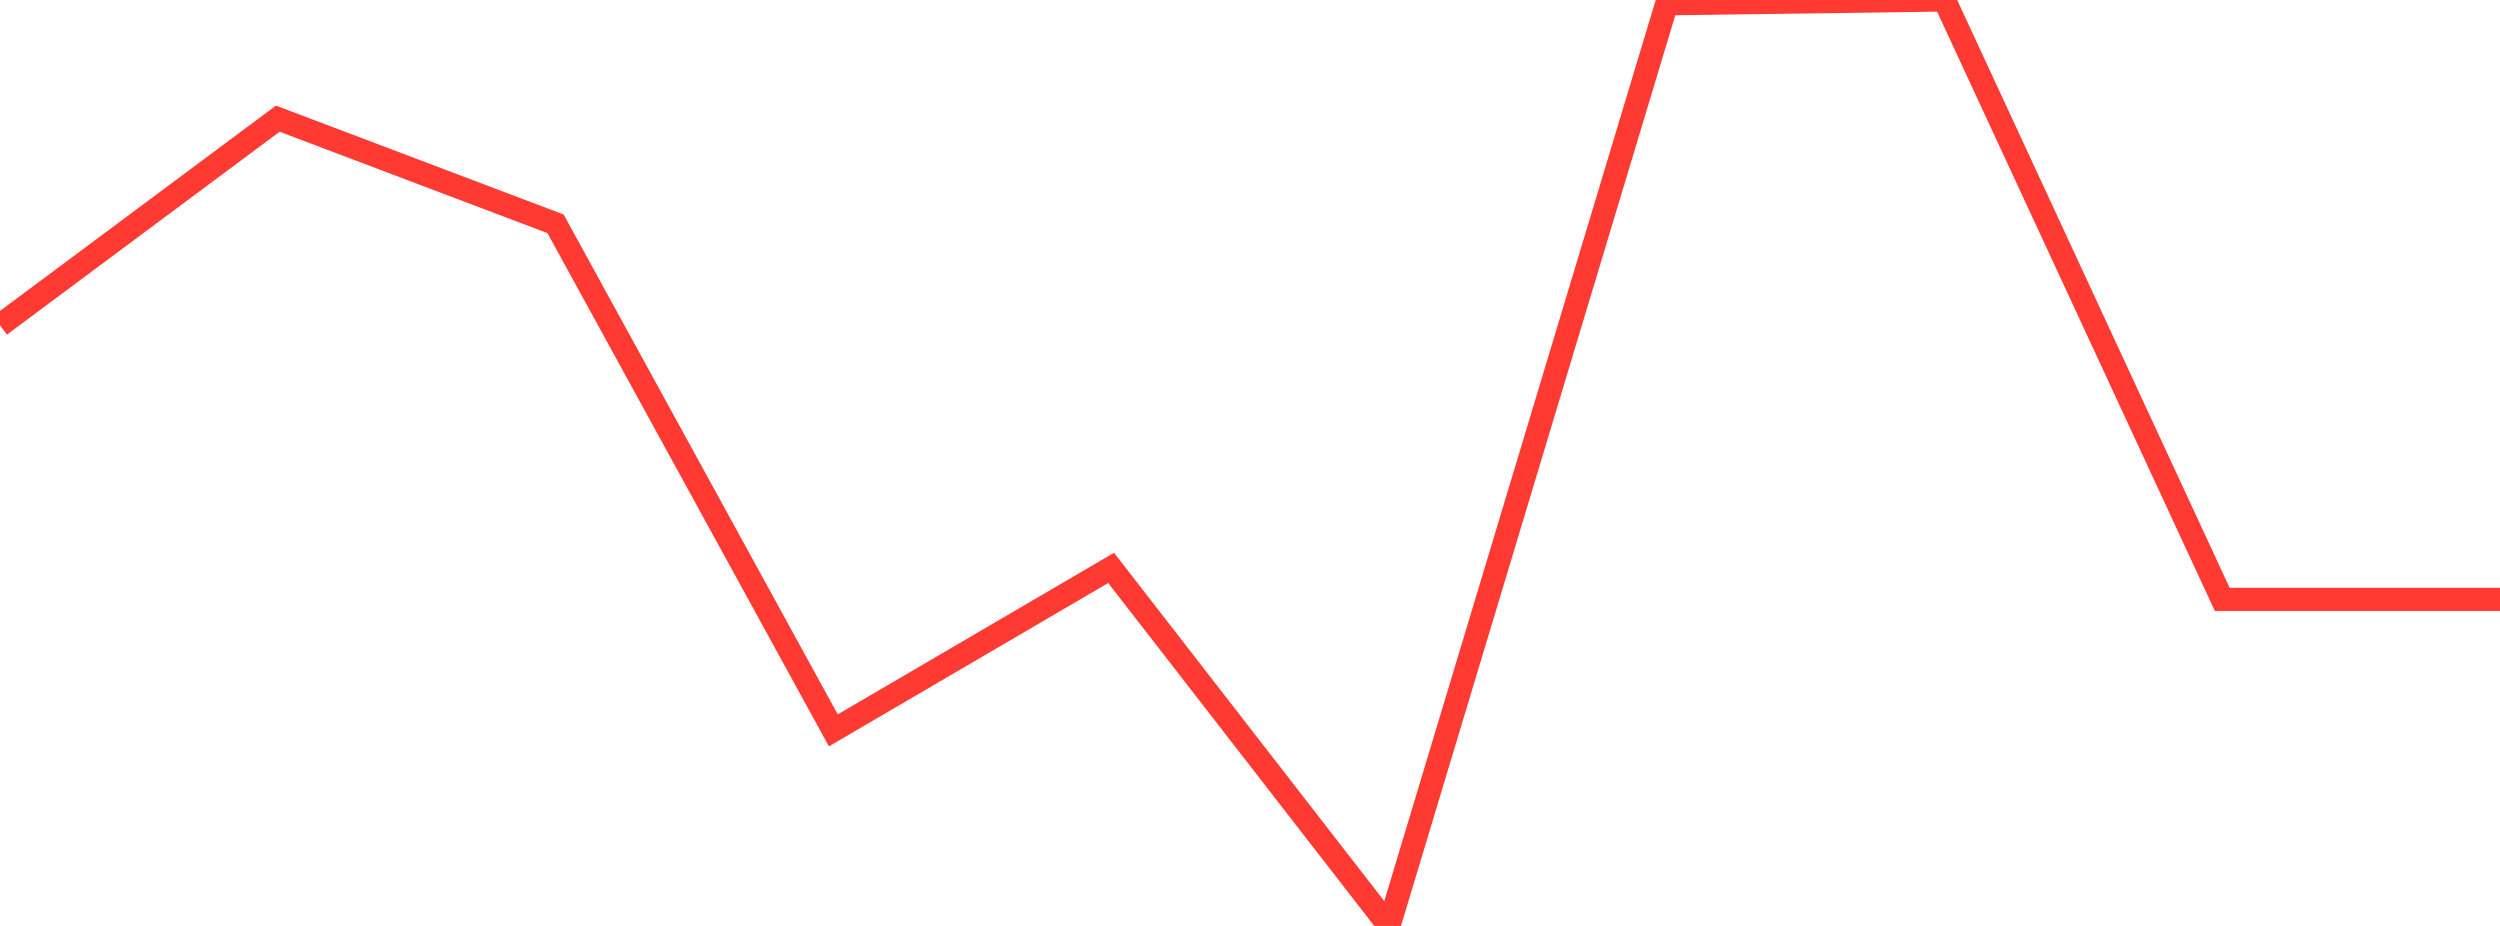 <?xml version="1.0" standalone="no"?>
<!DOCTYPE svg PUBLIC "-//W3C//DTD SVG 1.1//EN" "http://www.w3.org/Graphics/SVG/1.1/DTD/svg11.dtd">

<svg width="135" height="50" viewBox="0 0 135 50" preserveAspectRatio="none" 
  xmlns="http://www.w3.org/2000/svg"
  xmlns:xlink="http://www.w3.org/1999/xlink">


<polyline points="0.0, 17.569 15.0, 6.408 30.0, 12.086 45.0, 39.44 60.0, 30.666 75.0, 50.0 90.0, 0.203 105.0, 0.0 120.0, 32.366 135.0, 32.366" fill="none" stroke="#ff3a33" stroke-width="1.25"/>

</svg>